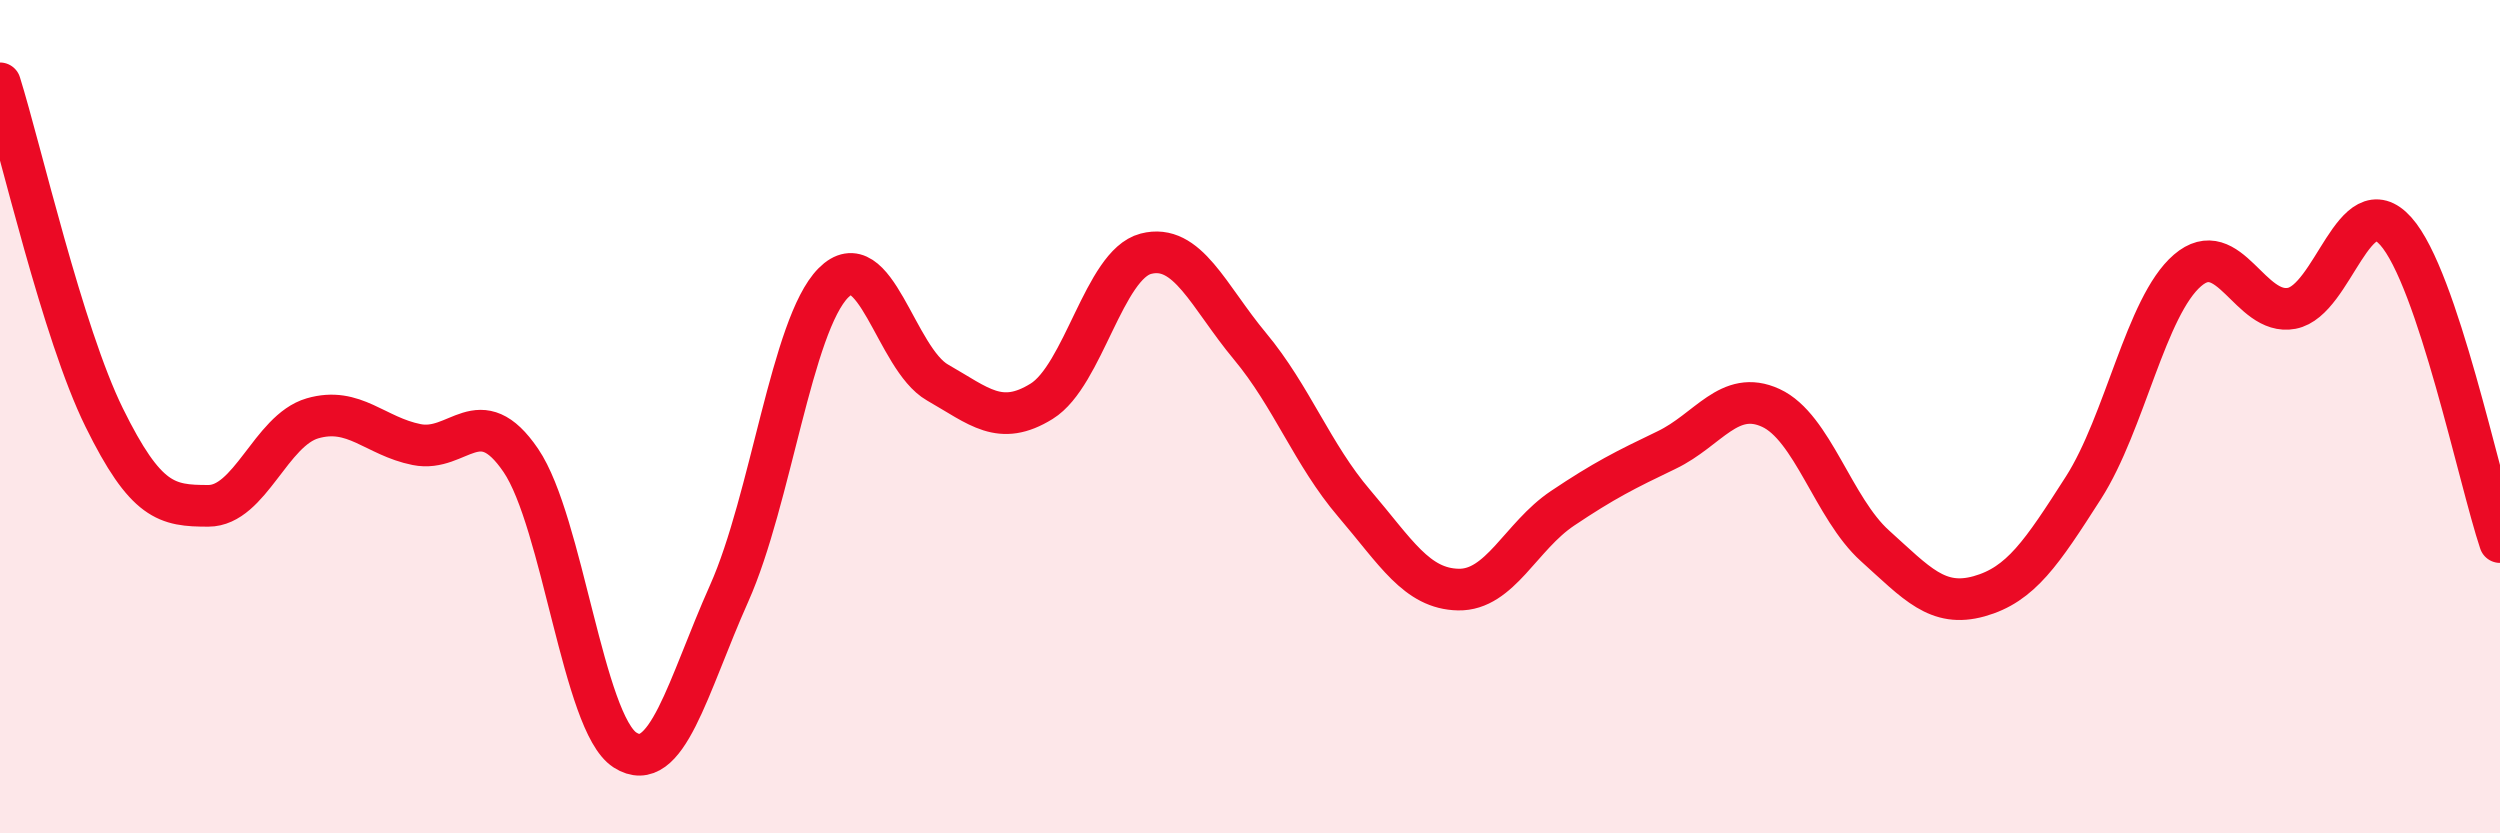 
    <svg width="60" height="20" viewBox="0 0 60 20" xmlns="http://www.w3.org/2000/svg">
      <path
        d="M 0,2 C 0.5,3.6 1.5,7.99 2.5,10.02 C 3.5,12.05 4,12.14 5,12.14 C 6,12.14 6.5,10.33 7.5,10.04 C 8.5,9.75 9,10.47 10,10.67 C 11,10.87 11.5,9.58 12.5,11.05 C 13.5,12.52 14,17.36 15,18 C 16,18.64 16.5,16.48 17.5,14.24 C 18.5,12 19,7.8 20,6.79 C 21,5.78 21.5,8.61 22.5,9.18 C 23.5,9.75 24,10.25 25,9.63 C 26,9.01 26.5,6.35 27.5,6.09 C 28.5,5.83 29,7.11 30,8.31 C 31,9.51 31.5,10.91 32.5,12.08 C 33.5,13.25 34,14.13 35,14.15 C 36,14.17 36.5,12.87 37.5,12.2 C 38.5,11.53 39,11.28 40,10.8 C 41,10.32 41.5,9.33 42.5,9.79 C 43.5,10.25 44,12.2 45,13.1 C 46,14 46.5,14.59 47.5,14.31 C 48.5,14.03 49,13.27 50,11.71 C 51,10.15 51.5,7.35 52.5,6.49 C 53.5,5.63 54,7.59 55,7.4 C 56,7.21 56.5,4.43 57.5,5.55 C 58.5,6.67 59.5,11.52 60,13.01L60 20L0 20Z"
        fill="#EB0A25"
        opacity="0.1"
        stroke-linecap="round"
        stroke-linejoin="round"
      />
      <path
        d="M 0,2 C 0.5,3.6 1.5,7.99 2.5,10.02 C 3.5,12.05 4,12.14 5,12.14 C 6,12.14 6.5,10.33 7.5,10.04 C 8.5,9.75 9,10.47 10,10.67 C 11,10.87 11.5,9.58 12.5,11.05 C 13.5,12.52 14,17.36 15,18 C 16,18.64 16.5,16.48 17.5,14.24 C 18.5,12 19,7.8 20,6.79 C 21,5.78 21.5,8.61 22.5,9.18 C 23.5,9.75 24,10.25 25,9.63 C 26,9.01 26.5,6.35 27.5,6.09 C 28.5,5.83 29,7.11 30,8.31 C 31,9.51 31.5,10.91 32.5,12.08 C 33.5,13.25 34,14.13 35,14.15 C 36,14.17 36.5,12.87 37.5,12.2 C 38.5,11.53 39,11.28 40,10.8 C 41,10.32 41.5,9.33 42.5,9.79 C 43.5,10.25 44,12.2 45,13.1 C 46,14 46.5,14.59 47.5,14.31 C 48.5,14.03 49,13.27 50,11.71 C 51,10.15 51.5,7.35 52.5,6.49 C 53.5,5.63 54,7.59 55,7.4 C 56,7.21 56.5,4.43 57.5,5.55 C 58.5,6.67 59.5,11.52 60,13.01"
        stroke="#EB0A25"
        stroke-width="1"
        fill="none"
        stroke-linecap="round"
        stroke-linejoin="round"
      />
    </svg>
  